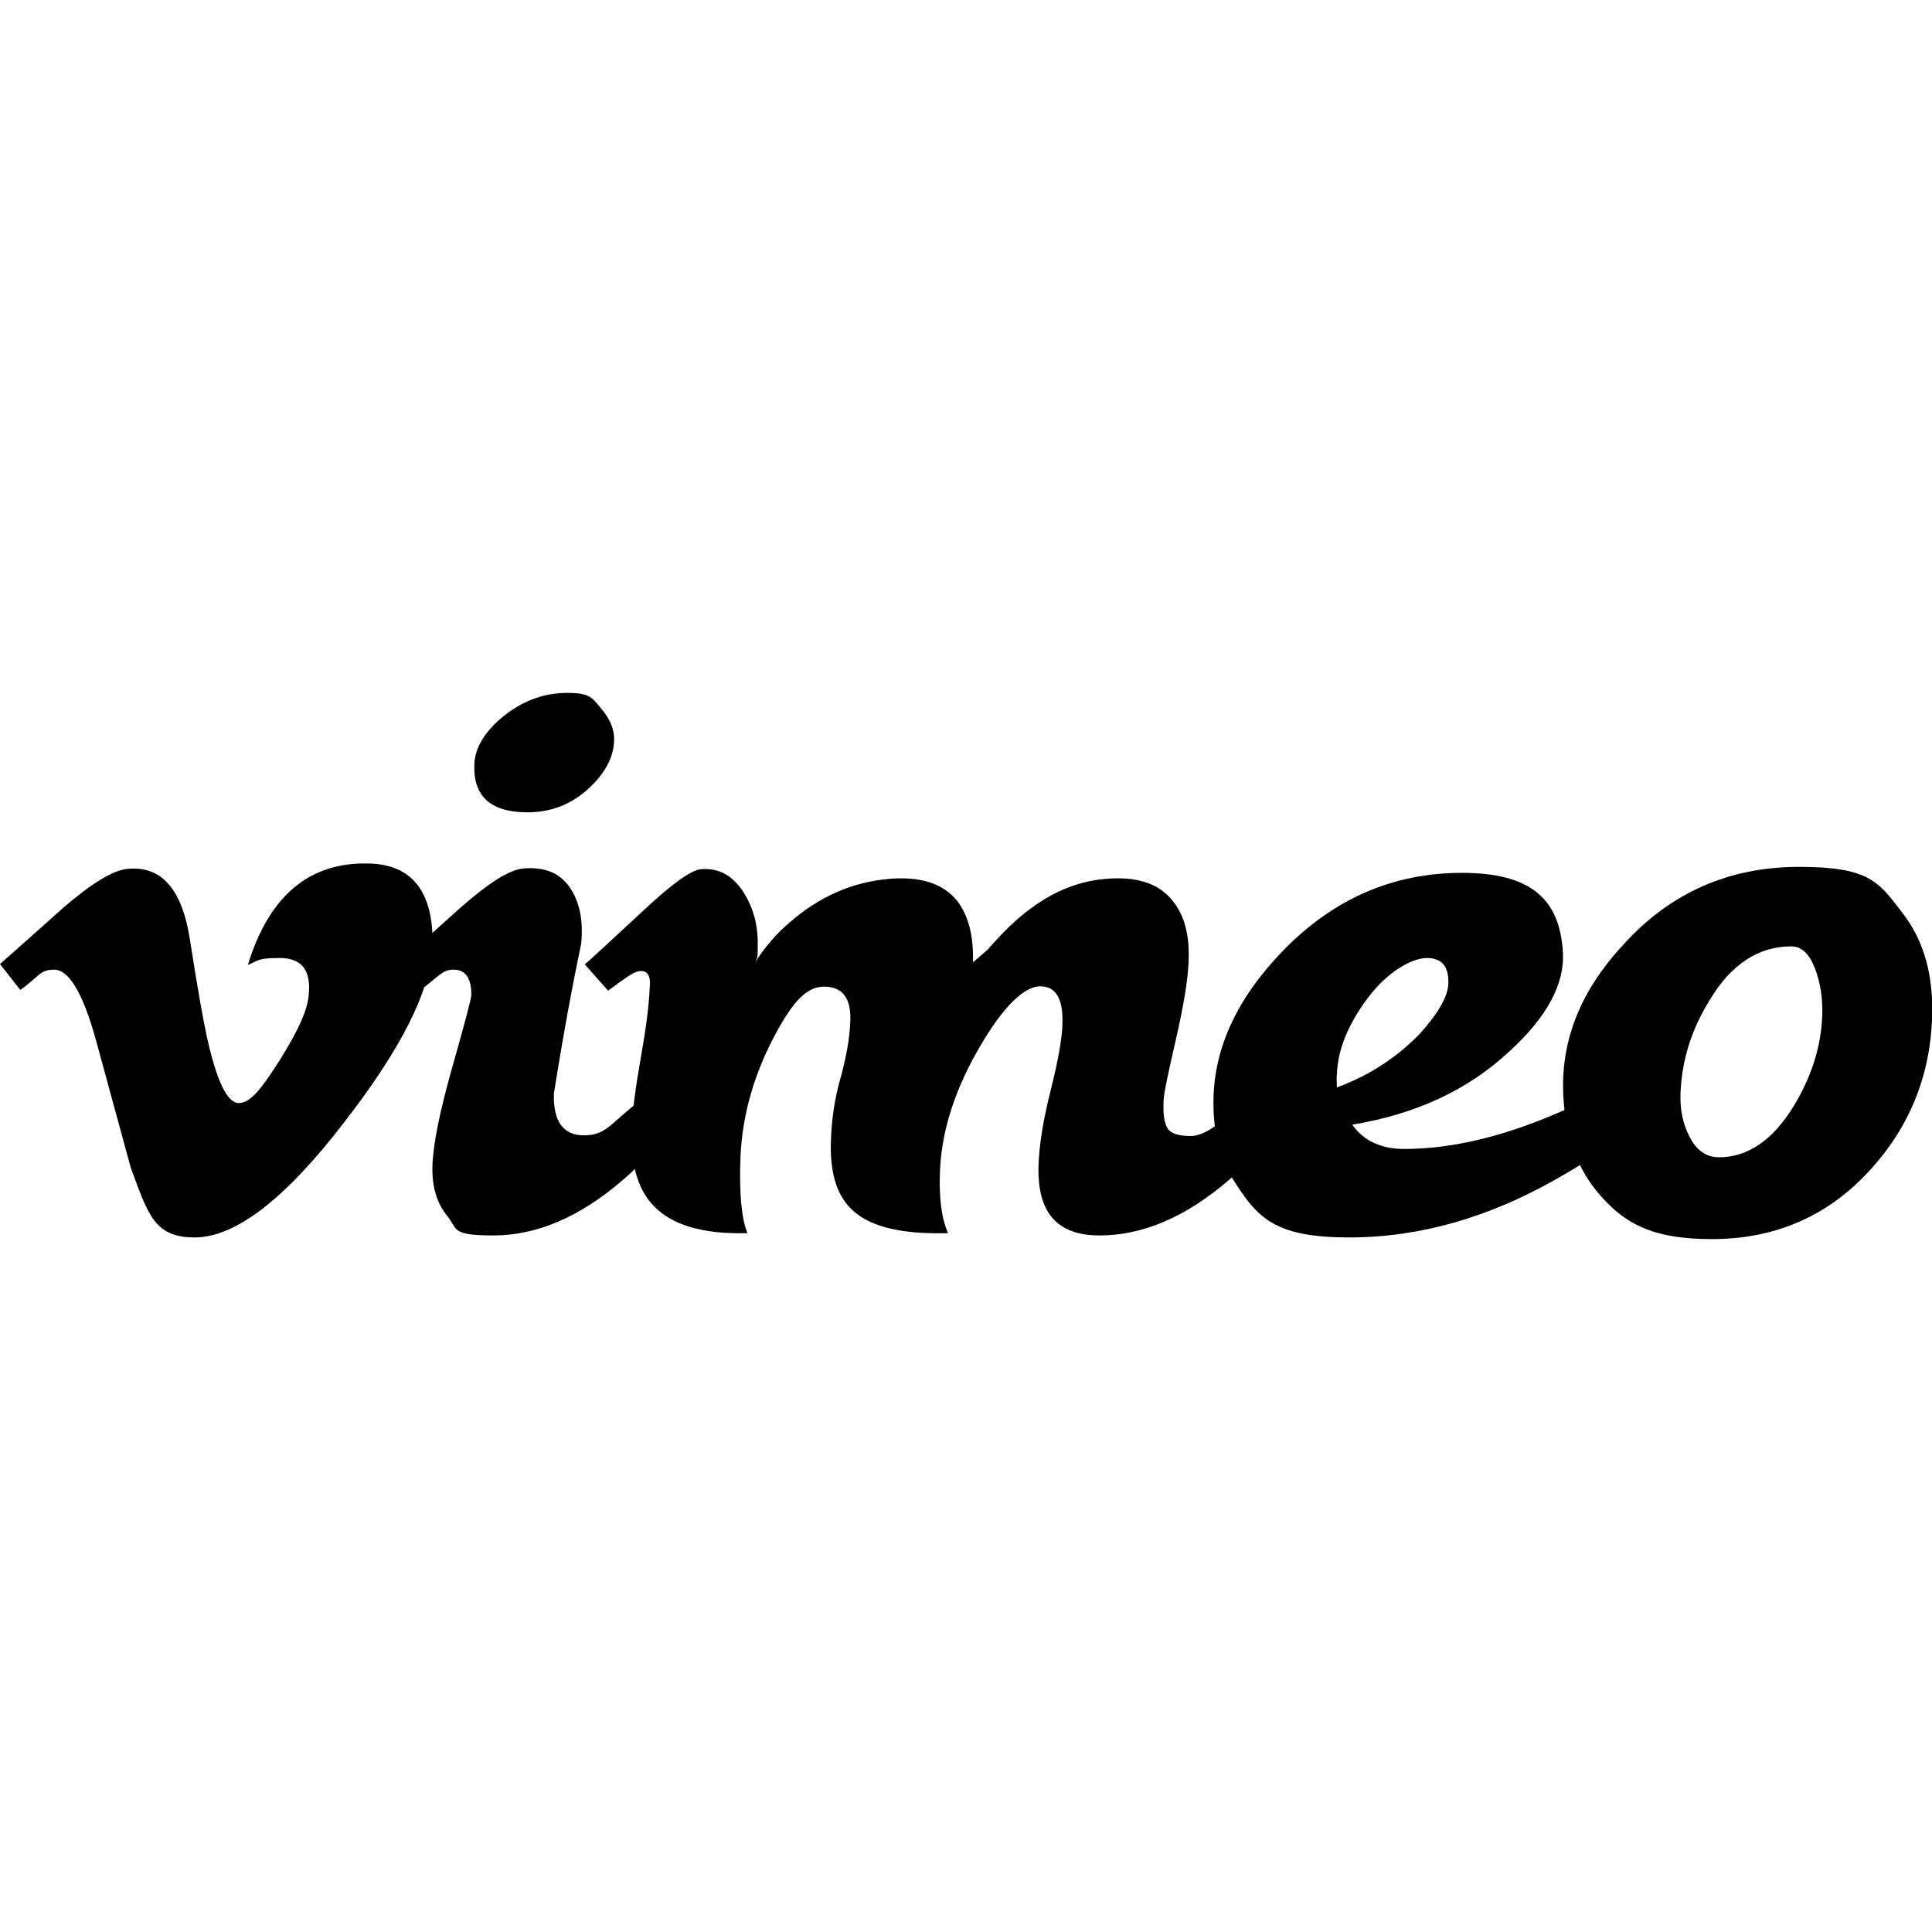 <?xml version="1.0" encoding="UTF-8"?> <svg xmlns="http://www.w3.org/2000/svg" xmlns:xodm="http://www.corel.com/coreldraw/odm/2003" version="1.1" viewBox="0 0 580.8 580.8"><defs><style> .cls-1 { fill-rule: evenodd; } </style></defs><g><g id="Layer_1"><g id="Layer_1-2" data-name="Layer_1"><g id="Layer_x5F_1"><g id="_843835936"><path class="cls-1" d="M129.8,285.6c-.6,12.6-9.4,30-26.5,52-17.7,23-32.6,34.4-44.8,34.4s-14-7-19.2-21c-3.5-12.8-7-25.6-10.5-38.5-3.9-14-8.1-21-12.5-21s-4.4,2-10.2,6.1l-6.1-7.8c6.4-5.6,12.7-11.3,19-16.9,8.6-7.4,15-11.3,19.3-11.7,10.1-1,16.3,5.9,18.7,20.7,2.5,16,4.3,25.9,5.2,29.8,2.9,13.2,6.1,19.9,9.6,19.9s6.8-4.3,12.3-12.9c5.4-8.6,8.4-15.1,8.7-19.6.8-7.4-2.1-11.1-8.7-11.1s-6.3.7-9.6,2.1c6.4-20.9,18.6-31.1,36.6-30.5,13.3.4,19.6,9.1,18.9,26h-.2Z"></path><path class="cls-1" d="M184.6,222.8c-.2,4.8-2.6,9.5-7.3,13.9-5.2,5-11.5,7.5-18.7,7.5-11.1,0-16.4-4.8-16-14.5.2-5,3.2-9.9,8.9-14.5,5.8-4.6,12.1-6.9,19.1-6.9s7.5,1.6,10.2,4.8c2.7,3.2,4,6.4,3.8,9.7ZM210,326.5h0c-5.4,10.3-12.9,19.6-22.5,28-13,11.3-26.1,16.9-39.1,16.9s-10.7-1.9-13.9-5.8c-3.2-3.9-4.7-8.9-4.5-15.2.2-6.4,2.2-16.3,6-29.7,3.8-13.4,5.7-20.6,5.7-21.6,0-5.1-1.8-7.6-5.3-7.6s-4.5,2-9.9,6.1l-6.7-7.9c6.2-5.6,12.4-11.3,18.7-16.9,8.4-7.4,14.6-11.3,18.7-11.7,6.4-.6,11.1,1.3,14.1,5.7s4.1,10,3.4,17c-2.5,11.8-5.3,26.8-8.2,45-.2,8.3,2.8,12.5,9,12.5s7.6-2.9,14.6-8.6c5.8-4.8,10.6-9.3,14.3-13.5l5.5,7.3h0Z"></path><path class="cls-1" d="M392.2,326.5c-5.4,10.3-12.9,19.6-22.5,28-13,11.3-26.1,16.9-39.1,16.9s-18.8-7-18.4-21c.2-6.2,1.4-13.7,3.6-22.4,2.2-8.8,3.5-15.6,3.6-20.4.2-7.4-2-11.1-6.7-11.1s-11.1,6-18.1,18.1c-7.4,12.6-11.4,24.9-12,36.8-.4,8.4.4,14.8,2.4,19.3-13.6.4-23.1-1.8-28.5-6.7-4.9-4.3-7.1-11.4-6.7-21.3.2-6.2,1.1-12.4,2.9-18.7,1.7-6.2,2.7-11.8,2.9-16.6.4-7.2-2.2-10.8-7.9-10.8s-10.1,5.5-15.8,16.6c-5.6,11.1-8.8,22.7-9.3,34.7-.4,10.9.3,18.5,2.1,22.8-13.3.4-22.8-2.4-28.4-8.4-4.7-5-6.8-12.7-6.4-23,.2-5,1.1-12.1,2.7-21.1,1.6-9,2.5-16,2.7-21.1.4-3.5-.5-5.2-2.6-5.2s-4.5,2-9.9,5.9l-7-7.9c1-.8,7.1-6.4,18.4-16.9,8.2-7.6,13.7-11.5,16.6-11.7,5.1-.4,9.1,1.7,12.3,6.3,3.1,4.6,4.7,9.9,4.7,15.9s-.2,3.8-.6,5.5c2.9-4.5,6.3-8.4,10.2-11.7,8.9-7.8,19-12.2,30-13.1,9.5-.8,16.3,1.5,20.4,6.7,3.3,4.3,4.9,10.4,4.7,18.4,1.4-1.2,2.8-2.4,4.4-3.8,4.5-5.2,8.8-9.4,13.1-12.5,7.2-5.3,14.7-8.2,22.5-8.8,9.3-.8,16,1.4,20.1,6.7,3.5,4.3,5.1,10.4,4.7,18.3-.2,5.4-1.5,13.3-3.9,23.7-2.4,10.4-3.6,16.3-3.6,17.9-.2,4.1.2,6.9,1.2,8.4,1,1.6,3.3,2.3,7,2.3s7.6-2.9,14.6-8.6c5.8-4.8,10.6-9.3,14.3-13.5l5.5,7.3h0l-.2-.2Z"></path><path class="cls-1" d="M435.4,295.8c.2-5.2-1.9-7.8-6.4-7.8s-11.8,4-17.8,12-9.1,15.7-9.3,23.1c-.1,0-.1,1.3,0,3.8,9.5-3.5,17.8-8.8,24.8-16,5.6-6.2,8.5-11.2,8.7-15.1h0ZM501.6,326.2h0c-5.6,9.3-16.7,18.6-33.3,28-20.6,11.8-41.5,17.8-62.7,17.8s-27-5.2-33.8-15.7c-4.9-7.2-7.2-15.7-7-25.7.2-15.7,7.2-30.7,21-44.9,15.2-15.6,33.1-23.3,53.7-23.3s29.2,7.8,30.3,23.3c.8,9.9-4.7,20.1-16.3,30.6-12.4,11.5-28.1,18.7-47,21.8,3.5,4.9,8.7,7.3,15.7,7.3,14,0,29.3-3.6,45.8-10.7,11.9-5,21.2-10.2,28-15.6l5.5,7.3h0v-.2Z"></path><path class="cls-1" d="M547.8,305.6c.2-5.3-.5-10.1-2.2-14.5s-4-6.6-7.1-6.6c-9.9,0-18.1,5.4-24.5,16.1-5.5,8.8-8.4,18.1-8.8,28-.2,4.9.7,9.2,2.6,12.9,2.1,4.3,5.1,6.4,9,6.4,8.7,0,16.2-5.2,22.5-15.5,5.2-8.6,8.1-17.5,8.5-26.9h0ZM580.8,306.7h0c-.8,17.9-7.4,33.3-19.8,46.3-12.4,13-27.9,19.5-46.4,19.5s-27-5-35-14.9c-5.8-7.4-9-16.6-9.6-27.7-1-16.7,5-32,18.1-46,14-15.5,31.6-23.3,52.8-23.3s23.9,4.6,30.9,13.7c6.6,8.4,9.6,19.1,9,32.3h0Z"></path></g></g></g></g></g></svg> 
